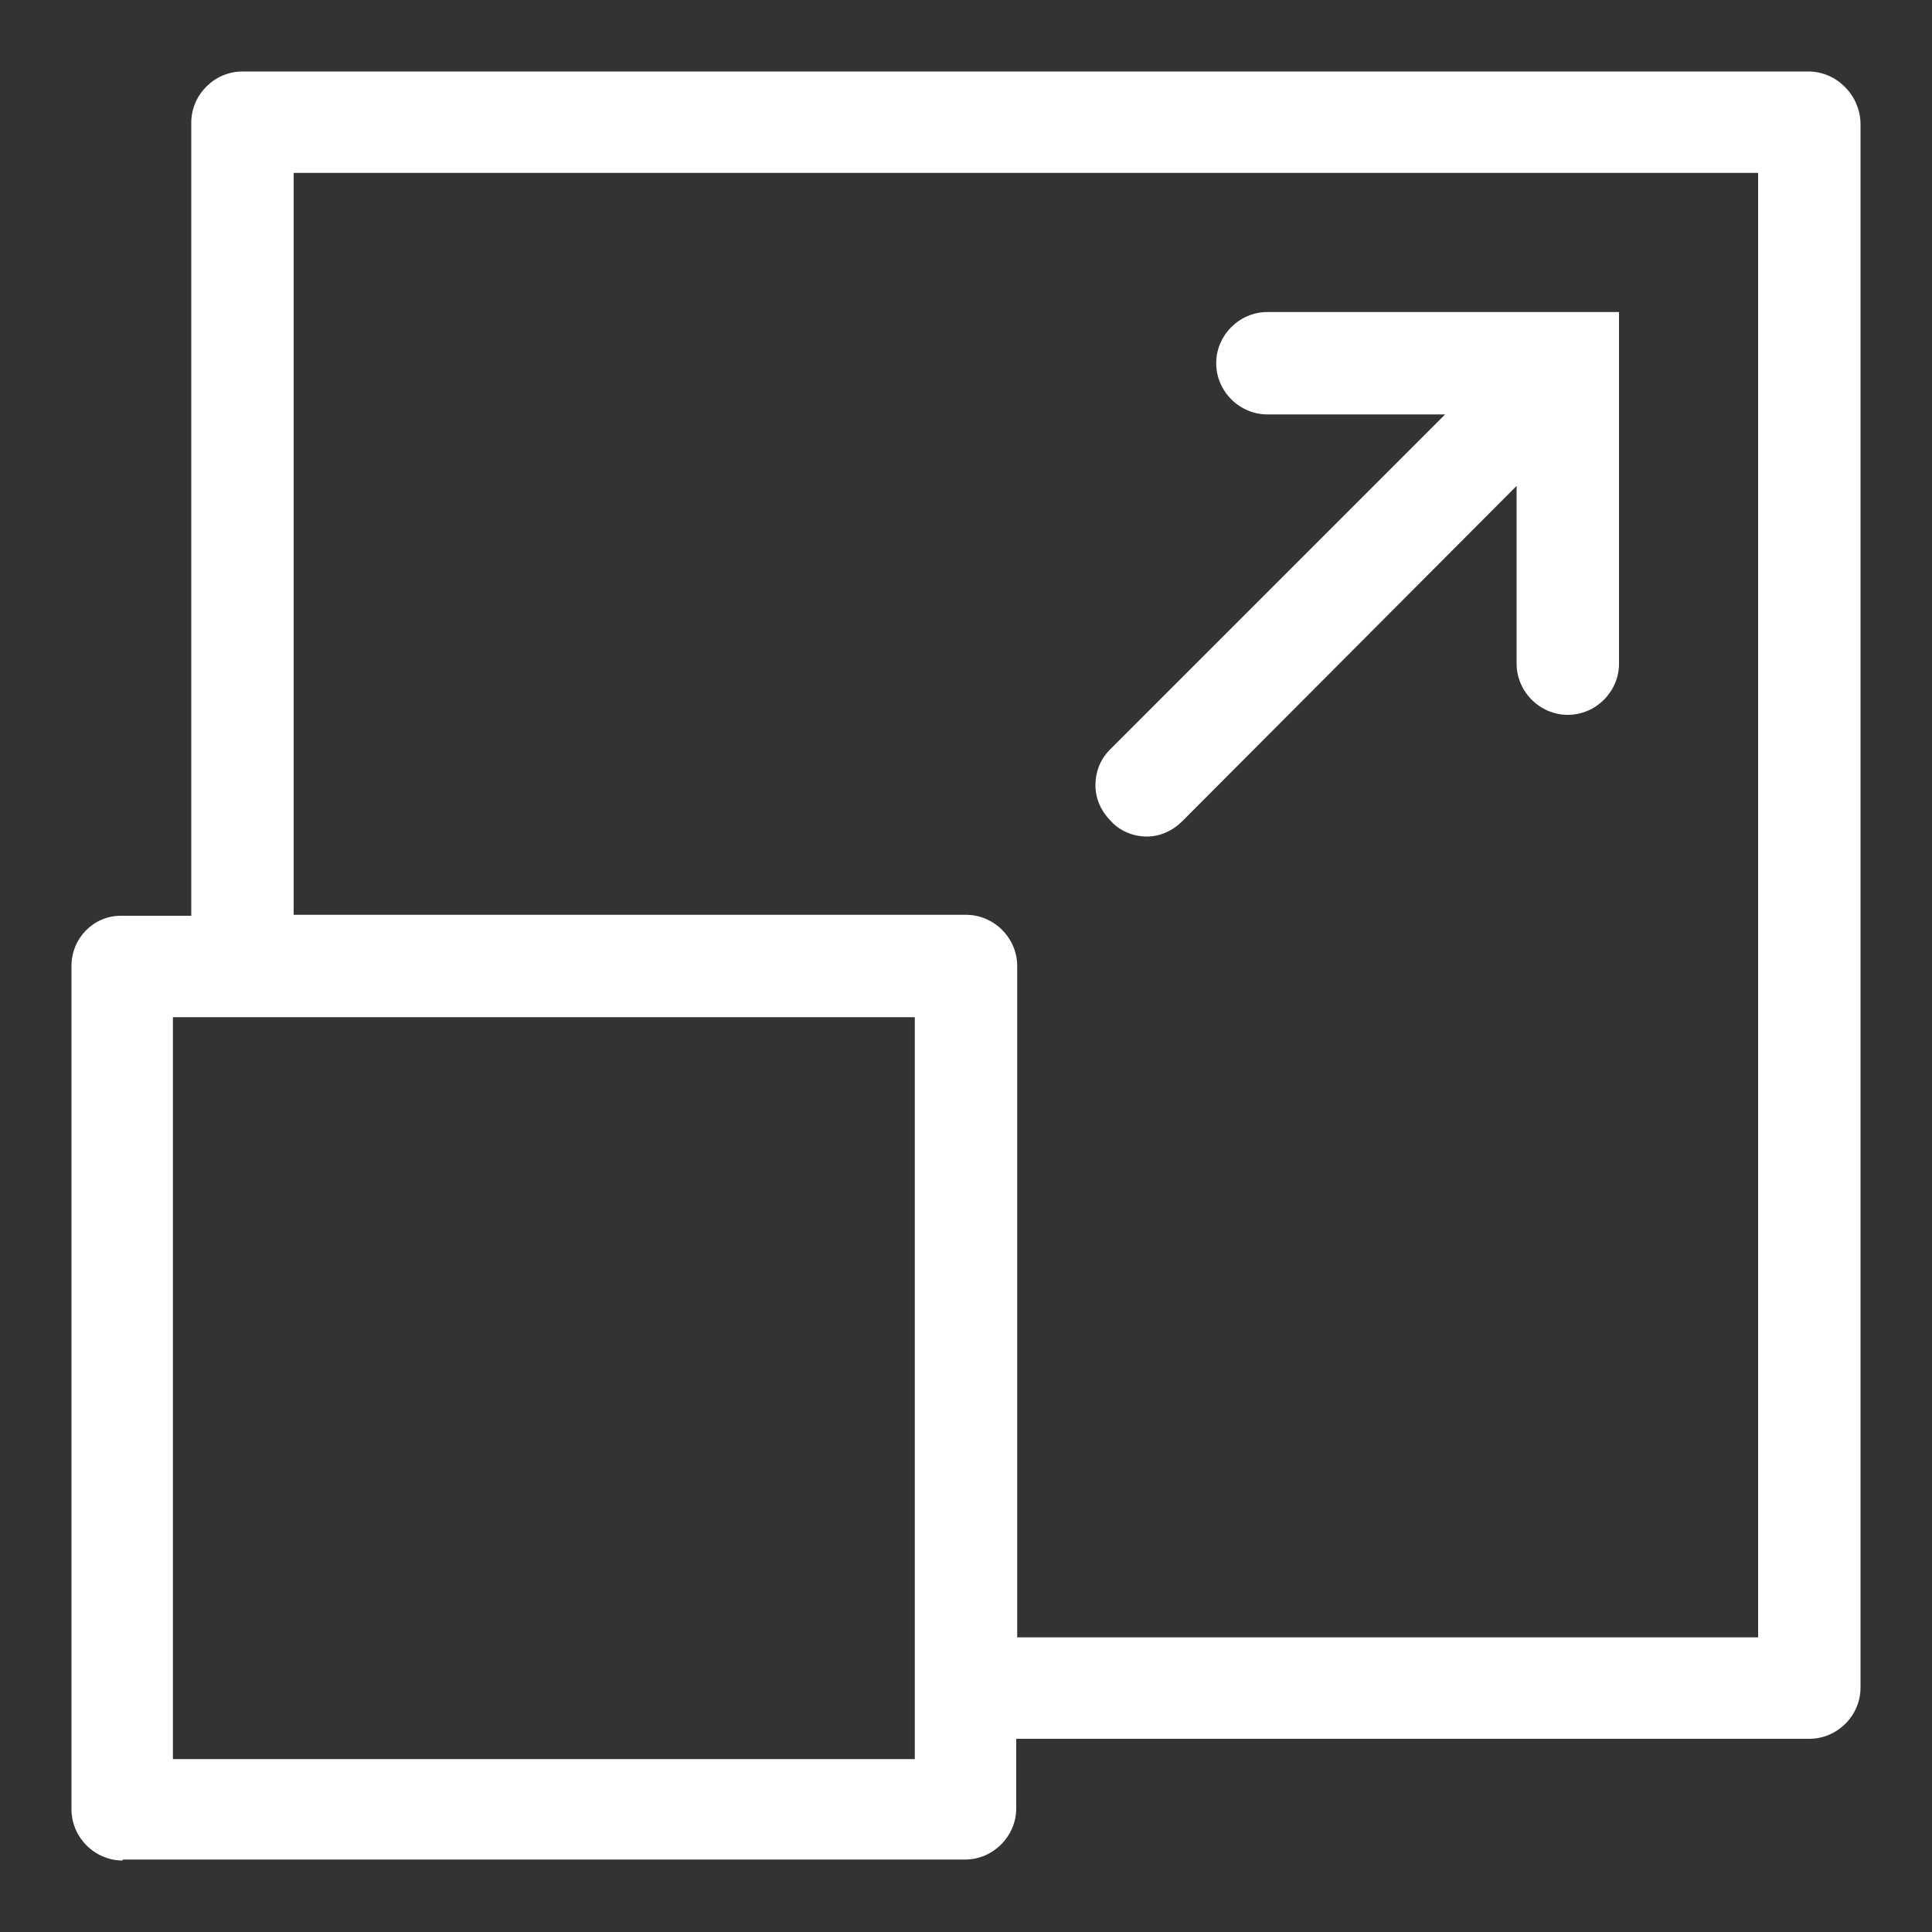 <?xml version="1.0" encoding="utf-8"?>
<!-- Generator: Adobe Illustrator 23.1.0, SVG Export Plug-In . SVG Version: 6.00 Build 0)  -->
<svg version="1.1" id="Capa_1" xmlns="http://www.w3.org/2000/svg" xmlns:xlink="http://www.w3.org/1999/xlink" x="0px" y="0px"
	 viewBox="0 0 200 200" style="enable-background:new 0 0 200 200;" xml:space="preserve">
<rect x="0" y="0" width="200" height="200" fill="#333333" stroke="none"/>
<style type="text/css">
	.st0{fill:#FFFFFF;}
</style>
<g>
	<g>
		<path class="st0" d="M12.7,192.6c-2.9,0-5.3-2.4-5.3-5.3V100c0-2.9,2.3-5.2,5.1-5.2h7.3V12.7c0-2.9,2.4-5.3,5.3-5.3h162.1
			c2.9,0,5.3,2.4,5.4,5.3v162c0,2.9-2.4,5.3-5.3,5.3h-82.1v7.2c0,2.9-2.4,5.3-5.3,5.3H12.7V192.6z M17.9,182.1h76.8v-76.8H17.9
			V182.1z M30.4,94.7H100c2.9,0,5.3,2.4,5.3,5.3v69.5H182V17.9H30.4V94.7z"/>
	</g>
	<g>
		<path class="st0" d="M118.7,86.6c-1.4,0-2.8-0.6-3.7-1.6c-1-1-1.6-2.3-1.6-3.7c0-1.4,0.5-2.7,1.5-3.7l34.7-34.7h-18.4
			c-2.9,0-5.3-2.4-5.3-5.3s2.4-5.3,5.3-5.3h36.4v36.4c0,2.9-2.4,5.3-5.3,5.3s-5.3-2.4-5.3-5.3V50.3L122.4,85
			C121.4,86,120.1,86.6,118.7,86.6z"/>
	</g>
</g>
</svg>
